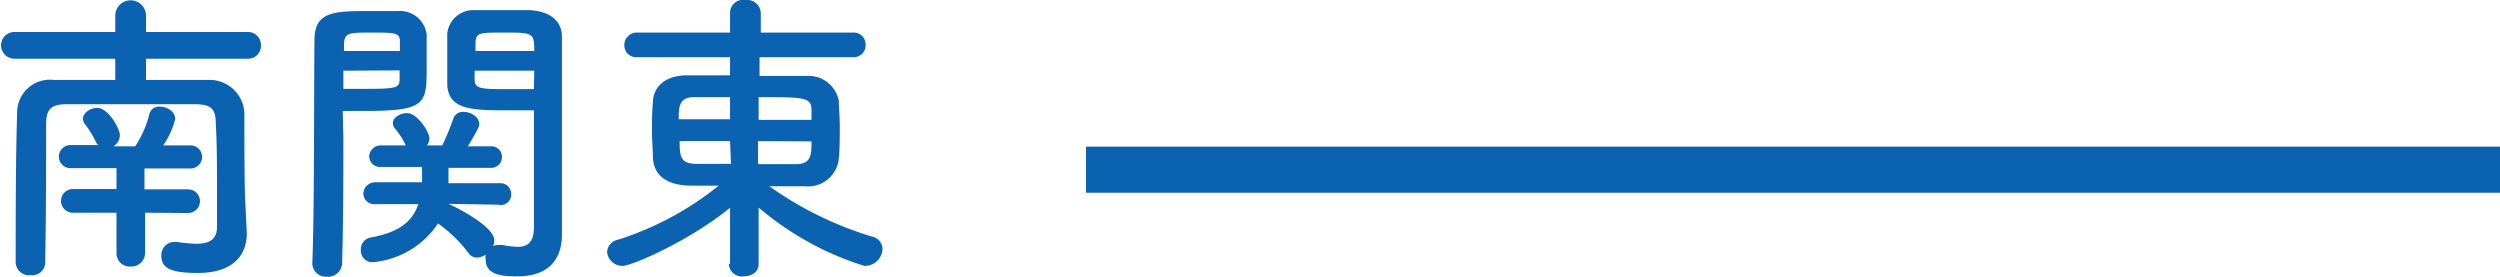 <svg xmlns="http://www.w3.org/2000/svg" viewBox="0 0 162.66 18"><defs><style>.cls-1{fill:#0b62b0;}.cls-2{fill:none;stroke:#0b62b0;stroke-miterlimit:10;stroke-width:3px;}</style></defs><g id="レイヤー_2" data-name="レイヤー 2"><g id="レイヤー_1-2" data-name="レイヤー 1"><path class="cls-1" d="M17.56,16.24v0c0,1.26-.72,2.58-3.2,2.58-1.88,0-2.36-.38-2.36-1.12a.85.85,0,0,1,.84-.9l.16,0a9.88,9.88,0,0,0,1.26.12c.78,0,1.34-.22,1.36-1.06,0-.62,0-1.36,0-2.14,0-1.58,0-3.32-.08-4.62,0-1.06-.4-1.24-1.34-1.26-1.38,0-2.82,0-4.22,0s-2.78,0-4.08,0c-1.1,0-1.38.32-1.4,1.26,0,2.46,0,6.06-.06,9.06a.83.83,0,0,1-.92.8.87.87,0,0,1-1-.8c0-2.86,0-7,.1-9.9a2.13,2.13,0,0,1,2.38-2c1.26,0,2.6,0,4,0V4.88H2.44a.87.87,0,1,1,0-1.74H9V2.08a1,1,0,0,1,1-1,1,1,0,0,1,1,1l0,1.06h6.6a.85.85,0,0,1,.88.88.84.84,0,0,1-.88.86h-6.6V6.26c1.38,0,2.74,0,4.08,0a2.26,2.26,0,0,1,2.32,2.16c0,1.26,0,5,.06,5.78ZM10.94,14.9l0,2.62a.89.89,0,0,1-.94.88.86.86,0,0,1-.92-.88l0-2.62-2.84,0a.77.77,0,1,1,0-1.54l2.84,0,0-1.36-3,0a.75.75,0,1,1,0-1.5H7.9a.76.76,0,0,1-.18-.24A6,6,0,0,0,7,9.1a.5.5,0,0,1-.1-.32c0-.38.48-.7.92-.7.76,0,1.48,1.4,1.48,1.76a.87.87,0,0,1-.42.74h1.42l.06-.1a6.71,6.71,0,0,0,.86-2A.63.63,0,0,1,11.9,8c.48,0,1,.32,1,.8a5.37,5.37,0,0,1-.78,1.72H13.9a.75.75,0,1,1,0,1.5l-3,0,0,1.36,2.84,0a.77.77,0,1,1,0,1.54Z" transform="translate(-1.5 -1.06)"/><path class="cls-1" d="M23.84,10.06c0,2.24,0,5.26-.08,8.12a.91.91,0,0,1-1,.88.88.88,0,0,1-.94-.84v0c.14-3.7.1-10.32.14-14.54,0-1.84,1.22-1.9,3.44-1.9.8,0,1.62,0,2,0A1.74,1.74,0,0,1,29.26,3.3c0,.68,0,1.38,0,2.06,0,2.46,0,2.92-4.06,2.92-.54,0-1,0-1.4,0Zm3.68-5.68c0-.22,0-.42,0-.6,0-.58-.26-.6-1.8-.6s-1.8,0-1.84.76c0,.14,0,.28,0,.44ZM23.84,5.66V6.84c.3,0,.9,0,1.52,0,2,0,2.12-.08,2.14-.62,0-.18,0-.38,0-.58ZM34,14.38l-3.48-.06.14,0c.18.06,3,1.4,3,2.38a.81.81,0,0,1-.08.38A.71.71,0,0,1,34,17a.5.5,0,0,1,.16,0,7.23,7.23,0,0,0,1,.12c.62,0,1.06-.24,1.08-1.22,0-.8,0-1.72,0-2.66,0-1.44,0-3,0-4.22V8.24c-.36,0-.9,0-1.48,0-2.52,0-4.1,0-4.16-1.7,0-.38,0-.8,0-1.22,0-.68,0-1.38,0-2.06a1.7,1.7,0,0,1,1.8-1.54c.38,0,1.24,0,2.06,0,.6,0,1.16,0,1.5,0,1.5.08,2.1.84,2.1,1.72V5c0,3,0,6.28,0,8.84,0,1,0,1.8,0,2.5,0,1.44-.72,2.7-2.9,2.7-1,0-2.06-.08-2.06-1.1a.88.88,0,0,1,0-.32,1,1,0,0,1-.54.2.68.68,0,0,1-.58-.3A9,9,0,0,0,30,15.6a5.71,5.71,0,0,1-4.24,2.52.75.75,0,0,1-.78-.8.77.77,0,0,1,.6-.8c1.82-.32,2.74-1,3.14-2.18l-2.78,0h0a.71.71,0,0,1-.8-.68.77.77,0,0,1,.82-.74h3c0-.3,0-.64,0-1H26.32a.71.71,0,0,1-.8-.68.75.75,0,0,1,.8-.72H27.9a4.88,4.88,0,0,0-.72-1.12.53.53,0,0,1-.12-.32c0-.38.48-.66.92-.66.68,0,1.46,1.24,1.46,1.64a.8.8,0,0,1-.16.46h1A17.5,17.5,0,0,0,31,8.76a.66.66,0,0,1,.68-.42c.46,0,1,.34,1,.78,0,.18-.06.32-.74,1.46h1.46a.69.69,0,0,1,.76.7.7.7,0,0,1-.76.7H30.68c0,.34,0,.66,0,1H34a.7.7,0,0,1,.76.72.68.68,0,0,1-.74.7Zm2.26-10c0-1.18-.08-1.2-1.9-1.2-1.66,0-1.88,0-1.92.62,0,.18,0,.38,0,.58Zm0,1.28H32.38c0,.2,0,.4,0,.58,0,.62.46.62,2.24.62.66,0,1.34,0,1.62,0Z" transform="translate(-1.5 -1.06)"/><path class="cls-1" d="M49,18.2l0-3.62c-2.6,2.12-6.36,3.78-7,3.78a1,1,0,0,1-1-.9.86.86,0,0,1,.7-.8,20.14,20.14,0,0,0,6.56-3.52c-.62,0-1.2,0-1.72,0-2.18,0-2.52-1.12-2.56-1.82,0-.5-.06-1.08-.06-1.66s0-1.36.06-1.92c0-.84.58-1.74,2.16-1.78.74,0,1.76,0,2.86,0V4.78H43A.78.78,0,0,1,42.12,4,.82.82,0,0,1,43,3.18h6V1.9A.85.85,0,0,1,50,1.06a.89.89,0,0,1,1,.84V3.18H57a.77.77,0,0,1,.82.8.77.77,0,0,1-.82.8H50.92V6C52,6,53.12,6,54,6a2,2,0,0,1,2.08,1.64c0,.48.06,1.06.06,1.68s0,1.42-.06,2a2,2,0,0,1-2.18,1.86h-.42c-.6,0-1.26,0-1.92,0a22.9,22.9,0,0,0,6.7,3.28.84.84,0,0,1,.66.8,1.15,1.15,0,0,1-1.18,1.1,19.46,19.46,0,0,1-6.88-3.8c0,1.08,0,1.88,0,3.68,0,.54-.48.8-1,.8a.85.85,0,0,1-.94-.78Zm0-10.82c-.88,0-1.72,0-2.34,0-1,0-1,.68-1,1.44h3.34Zm0,2.86H45.72c0,1,.06,1.44,1,1.48.7,0,1.5,0,2.34,0Zm1.82,0v1.5c.86,0,1.7,0,2.48,0,1,0,1-.66,1-1.48Zm3.48-1.38c0-.22,0-.44,0-.64,0-.84-.48-.84-3.44-.84V8.86Z" transform="translate(-1.5 -1.06)"/><line class="cls-2" x1="70.66" y1="11.04" x2="162.66" y2="11.04"/></g></g></svg>